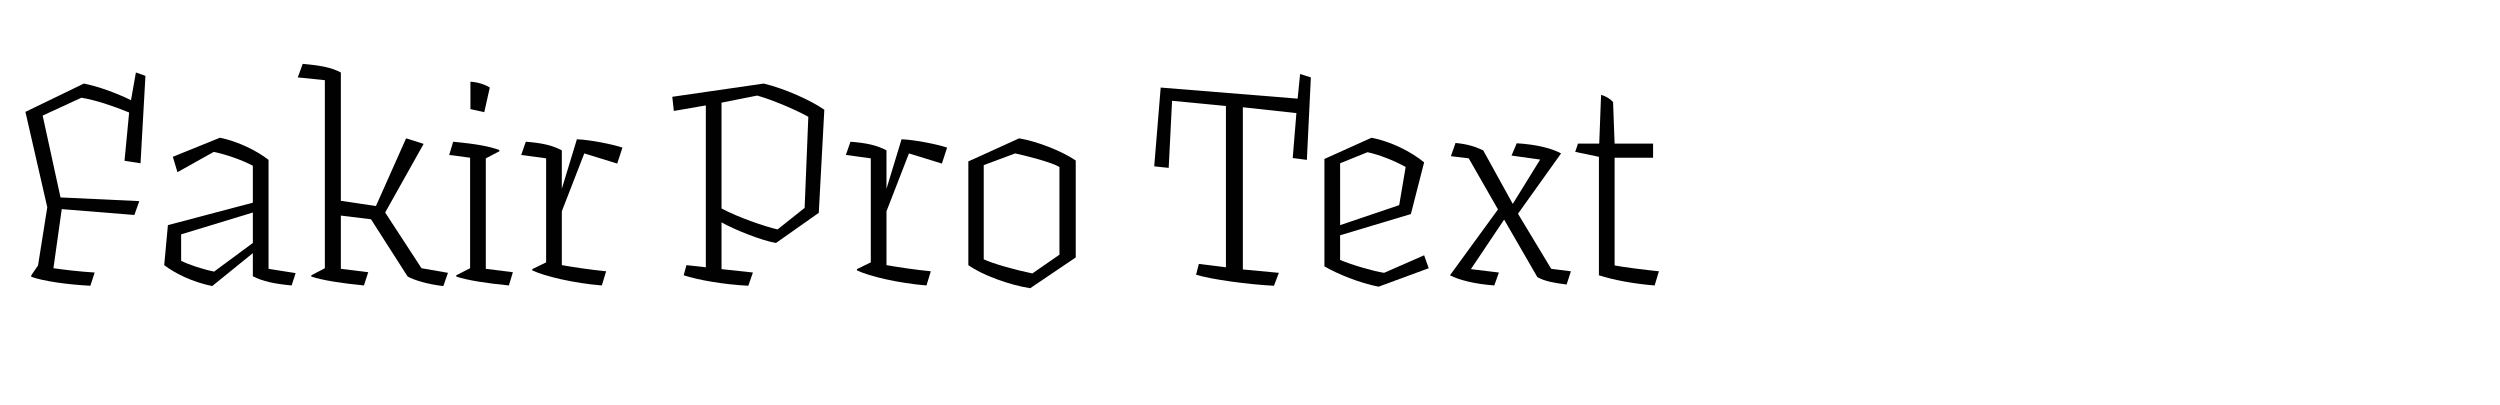 <?xml version="1.0" encoding="utf-8"?>
<!-- Generator: Adobe Illustrator 16.0.0, SVG Export Plug-In . SVG Version: 6.00 Build 0)  -->
<!DOCTYPE svg PUBLIC "-//W3C//DTD SVG 1.1//EN" "http://www.w3.org/Graphics/SVG/1.1/DTD/svg11.dtd">
<svg version="1.1" id="Layer_1" xmlns="http://www.w3.org/2000/svg" xmlns:xlink="http://www.w3.org/1999/xlink" x="0px" y="0px"
	 width="710px" height="115px" viewBox="0 0 710 115" enable-background="new 0 0 710 115" xml:space="preserve">
<g id="fakir_text">
	<rect x="2.85" y="18.14" fill="none" width="612.75" height="94.049"/>
	<g enable-background="new    ">
		<path fill="#010101" d="M23.826,23.731c4.37,0.873,9.439,2.797,13.373,4.719l1.398-7.865l2.709,0.961l-1.398,24.822l-4.545-0.699
			l1.311-13.723c-4.72-1.922-9.439-3.496-13.547-4.195l-11.013,5.07l5.069,23.248l22.375,1.049l-1.398,3.934l-20.627-1.66
			l-2.36,16.781c3.059,0.437,7.429,0.961,11.712,1.223l-1.224,3.759c-6.73-0.35-13.285-1.312-16.781-2.534v-0.438l1.923-2.797
			l2.622-16.52L7.219,31.772L23.826,23.731z"/>
		<path fill="#010101" d="M49.084,44.532l13.373-5.418c5.244,1.049,10.75,3.846,13.81,6.293v30.939l7.691,1.225l-1.136,3.496
			c-4.72-0.438-8.216-1.137-11.013-2.623V71.89l-11.537,9.352c-5.594-1.136-10.576-3.583-13.635-5.943l1.049-11.361l24.123-6.381
			V47.067c-3.146-1.66-7.691-3.234-11.1-3.934l-10.313,5.77L49.084,44.532z M51.444,74.075c2.098,1.049,5.943,2.359,9.352,3.059
			l11.013-8.129v-8.652l-20.365,6.205V74.075z"/>
		<path fill="#010101" d="M109.389,60.353l10.313,15.82l7.517,1.311l-1.311,3.758c-4.108-0.437-8.303-1.66-10.139-2.709
			l-10.401-16.257l-8.565-1.049v15.12l7.779,0.962l-1.224,3.759c-6.293-0.612-11.974-1.486-14.946-2.535v-0.35l3.846-2.01V22.77
			l-7.691-0.786l1.398-3.846c4.895,0.437,8.041,0.961,10.838,2.447v36.446l9.964,1.485l8.565-19.229l4.982,1.574L109.389,60.353z"/>
		<path fill="#010101" d="M127.568,44.009l1.136-3.759c6.468,0.612,10.313,1.312,13.11,2.36v0.35l-3.846,2.01v31.377l7.691,0.962
			l-1.136,3.759c-6.293-0.612-11.974-1.486-14.946-2.535v-0.35l3.933-2.01V44.795L127.568,44.009z M137.531,31.859l-3.933-0.874
			v-7.779c1.835,0.088,4.021,0.699,5.506,1.661L137.531,31.859z"/>
		<path fill="#010101" d="M159.555,53.622l4.283-14.071c4.021,0.175,10.313,1.485,12.936,2.36l-1.486,4.545l-9.352-2.885
			l-6.38,16.432v15.295c2.972,0.525,8.041,1.312,12.586,1.748l-1.224,4.021c-7.866-0.612-16.344-2.623-19.753-4.283v-0.35
			l3.933-1.923V44.97l-7.08-0.961l1.311-3.759c4.458,0.35,7.429,0.962,10.226,2.447V53.622z"/>
		<path fill="#010101" d="M200.459,29.937l-9.09,1.573l-0.437-4.021l25.958-3.758c5.943,1.398,13.46,4.807,17.218,7.429
			l-1.573,29.28l-12.149,8.564c-4.195-0.699-12.149-3.933-15.47-5.855v13.285l8.915,0.961l-1.311,3.759
			c-6.992-0.35-14.421-1.661-18.354-2.972l0.787-2.885l5.506,0.612V29.937z M204.916,59.216c4.807,2.535,12.149,5.07,15.907,5.943
			l7.691-6.117l1.049-25.871c-3.583-2.011-10.401-4.895-14.509-6.031l-10.139,2.01V59.216z"/>
		<path fill="#010101" d="M251.761,53.622l4.283-14.071c4.021,0.175,10.313,1.485,12.936,2.36l-1.486,4.545l-9.352-2.885
			l-6.38,16.432v15.295c2.972,0.525,8.041,1.312,12.586,1.748l-1.224,4.021c-7.866-0.612-16.344-2.623-19.753-4.283v-0.35
			l3.933-1.923V44.97l-7.08-0.961l1.311-3.759c4.458,0.35,7.429,0.962,10.226,2.447V53.622z"/>
		<path fill="#010101" d="M292.577,81.854c-5.769-0.874-13.722-3.759-17.568-6.556V45.844l14.421-6.556
			c4.807,0.787,11.974,3.496,16.082,6.293v27.532L292.577,81.854z M300.881,47.417c-2.272-1.311-8.565-2.972-12.586-3.846
			l-8.915,3.321v26.745c2.447,1.224,9.439,3.146,13.81,4.021l7.691-5.331V47.417z"/>
		<path fill="#010101" d="M348.164,30.111l-15.295-1.485l-0.961,19.053l-4.108-0.437l1.835-22.375l38.895,3.146l0.699-6.992
			l3.059,0.962l-1.137,23.424l-4.02-0.525l1.049-12.76l-15.208-1.661v46.062l10.226,0.961l-1.398,3.671
			c-7.254-0.35-18.092-1.835-22.113-3.146l0.786-3.06l7.691,0.962V30.111z"/>
		<path fill="#010101" d="M376.133,45.145l13.371-6.03c5.42,1.049,11.102,3.846,14.947,6.992l-3.76,14.684l-20.102,6.03v6.992
			c3.234,1.398,9.527,3.233,12.498,3.671l11.363-4.982l1.311,3.672l-14.246,5.244c-5.42-1.049-11.625-3.584-15.383-5.77V45.145z
			 M399.207,47.417c-3.496-1.923-7.605-3.496-10.838-4.195l-7.779,3.146v17.568l16.781-5.682L399.207,47.417z"/>
		<path fill="#010101" d="M413.365,40.6c3.582,0.35,5.594,1.049,7.865,2.098l8.391,15.208l7.779-12.586l-8.129-1.137l1.486-3.496
			c5.768,0.35,10.051,1.486,12.586,2.885l-12.236,17.131l9.439,15.645l5.594,0.699l-1.225,3.759
			c-3.32-0.437-6.117-0.874-8.303-2.098l-9.439-16.345l-9.439,14.072l7.953,0.961l-1.311,3.672
			c-5.768-0.438-10.051-1.574-12.586-2.885l13.635-18.704l-8.303-14.509l-5.07-0.611L413.365,40.6z"/>
		<path fill="#010101" d="M454.703,26.965c1.311,0.263,2.709,1.224,3.408,2.011l0.438,11.799h10.926v4.021h-10.926v30.591
			c2.186,0.438,9.002,1.311,12.586,1.66l-1.223,4.021c-5.77-0.438-11.801-1.574-15.82-2.885v-33.65l-6.73-1.398l0.787-2.359h6.031
			L454.703,26.965z"/>
	</g>
</g>
</svg>

